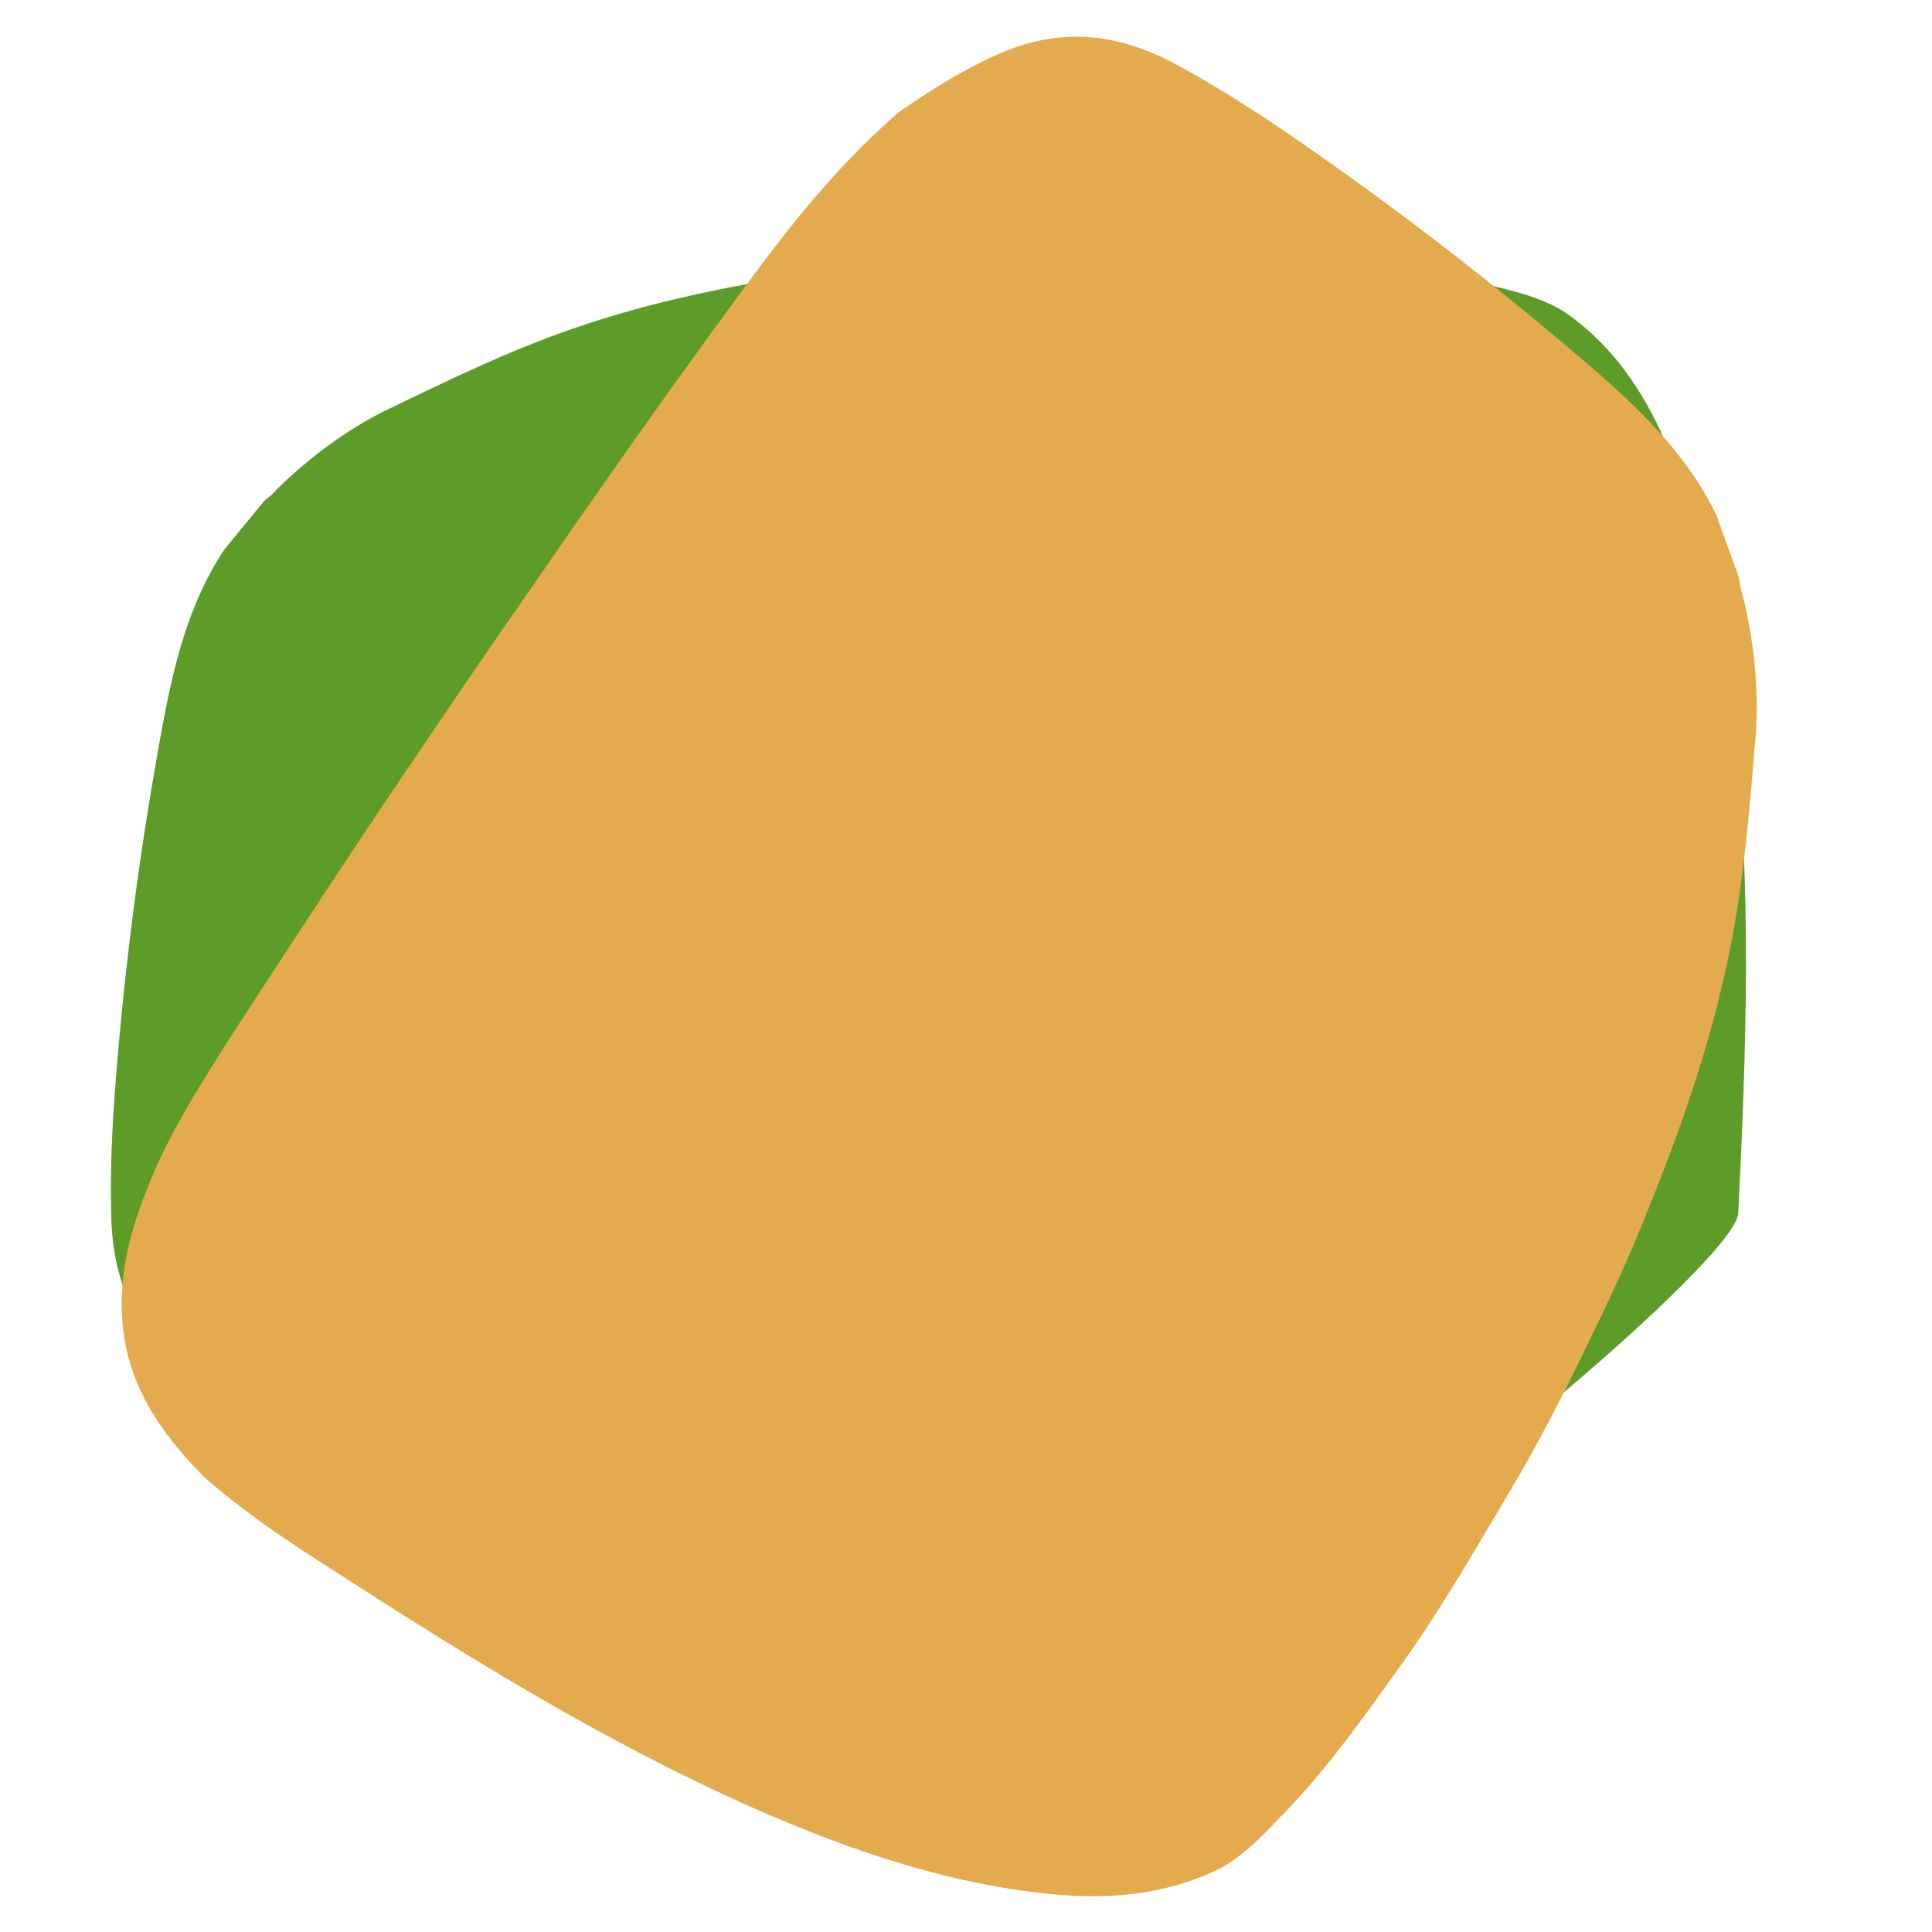 <?xml version="1.0" encoding="UTF-8"?>
<svg width="540px" height="540px" viewBox="0 0 540 540" version="1.1" xmlns="http://www.w3.org/2000/svg" xmlns:xlink="http://www.w3.org/1999/xlink">
    <title>Group 14</title>
    <g id="A-propos" stroke="none" stroke-width="1" fill="none" fill-rule="evenodd">
        <g id="01-AgirAgri-A-propos" transform="translate(-119, -2740)">
            <g id="2" transform="translate(0, 2740)">
                <g id="Group-14" transform="translate(119, 0)">
                    <rect id="Rectangle" x="0" y="0" width="540" height="540"></rect>
                    <path d="M378.479,430.057 C341.362,428.145 304.204,425.764 267.006,422.908 L250.141,421.529 C212.666,418.449 175.226,415.224 138.045,410.891 C117.973,408.641 97.82,405.441 78.527,398.58 C71.453,395.156 65.268,391.174 58.487,388.44 L45.119,376.981 C35.878,367.3 31.835,355.477 31.173,342.154 C30.453,322.622 32.094,303.356 33.947,283.831 C36.354,259.338 39.65,235.203 43.987,210.782 L45.047,204.878 L45.38,203.066 C48.575,185.846 52.757,168.579 62.671,153.623 L73.908,139.942 L75.036,139.025 C75.877,138.336 76.638,137.665 77.38,136.761 C86.234,128.076 96.349,120.471 107.34,114.938 L116.363,110.599 C126.929,105.528 137.64,100.493 148.552,96.162 C175.471,85.368 203.296,79.749 231.494,75.769 C243.272,73.989 255.807,72.858 267.665,72.026 C282.773,70.901 298.133,69.993 313.362,70.291 L325.429,70.421 L329.462,70.473 C342.913,70.666 356.433,71.08 369.926,72.593 L374.504,73.055 C389.252,74.56 403.963,76.271 418.285,80.176 L419.67,80.516 C425.685,82.009 431.839,83.783 437.114,87.08 C449.272,95.302 457.745,106.964 464.018,120.259 C476.312,146.632 481.762,175.056 484.892,203.69 C489.64,248.668 488.102,293.974 485.847,339.106 C485.287,351.822 390.922,430.601 378.479,430.057 Z" id="Path" fill="#5D9C28" fill-rule="nonzero"></path>
                    <path d="M35.757,378.856 C31.031,359.738 36.501,342.115 44.297,324.763 C49.92,312.667 57.006,301.527 64.091,290.387 C85.467,257.296 107.291,224.415 129.561,191.743 L136.343,181.896 L143.486,171.535 C163.737,142.192 184.111,112.964 205.141,84.36 L210.365,77.271 L212.07,74.979 C223.759,59.335 236.333,44.207 251.261,31.311 L253.554,29.738 C261.343,24.444 276.108,14.965 288.359,11.845 C301.95,8.384 314.711,10.807 327.028,17.113 C344.952,26.587 361.388,38.091 377.943,49.924 C398.737,64.894 418.733,80.498 438.434,97.216 L442.91,101.027 L444.316,102.234 C458.131,114.13 471.474,126.954 479.678,143.864 L486.013,161.28 L486.219,162.66 C486.398,163.84 486.596,164.925 487.031,166.12 C490.142,178.756 491.614,191.989 490.761,204.952 L489.925,214.932 L489.496,219.944 C488.547,230.813 487.456,241.744 485.793,252.534 C481.228,282.852 471.534,311.316 460.17,339.271 C455.53,351.009 449.906,363.105 444.371,374.425 C437.378,388.88 430.057,403.455 421.721,417.283 L415.212,428.295 L413.123,431.811 C405.795,444.114 398.233,456.369 389.688,468.024 L386.934,471.867 C377.742,484.668 368.388,497.332 357.259,508.49 L356.22,509.585 L355.208,510.639 C350.968,515.025 346.412,519.295 341.083,522.196 C327.257,529.092 312.293,530.821 297.029,529.682 C266.829,527.284 238.411,517.539 211.034,505.553 C168.12,486.574 128.242,461.652 88.899,436.162 C77.774,429.049 66.857,421.489 57.012,412.794 L56.023,411.781 C47.003,402.447 39.105,392 35.757,378.856 Z" id="Path" fill="#E4AB4E" fill-rule="nonzero"></path>
                </g>
            </g>
        </g>
    </g>
</svg>